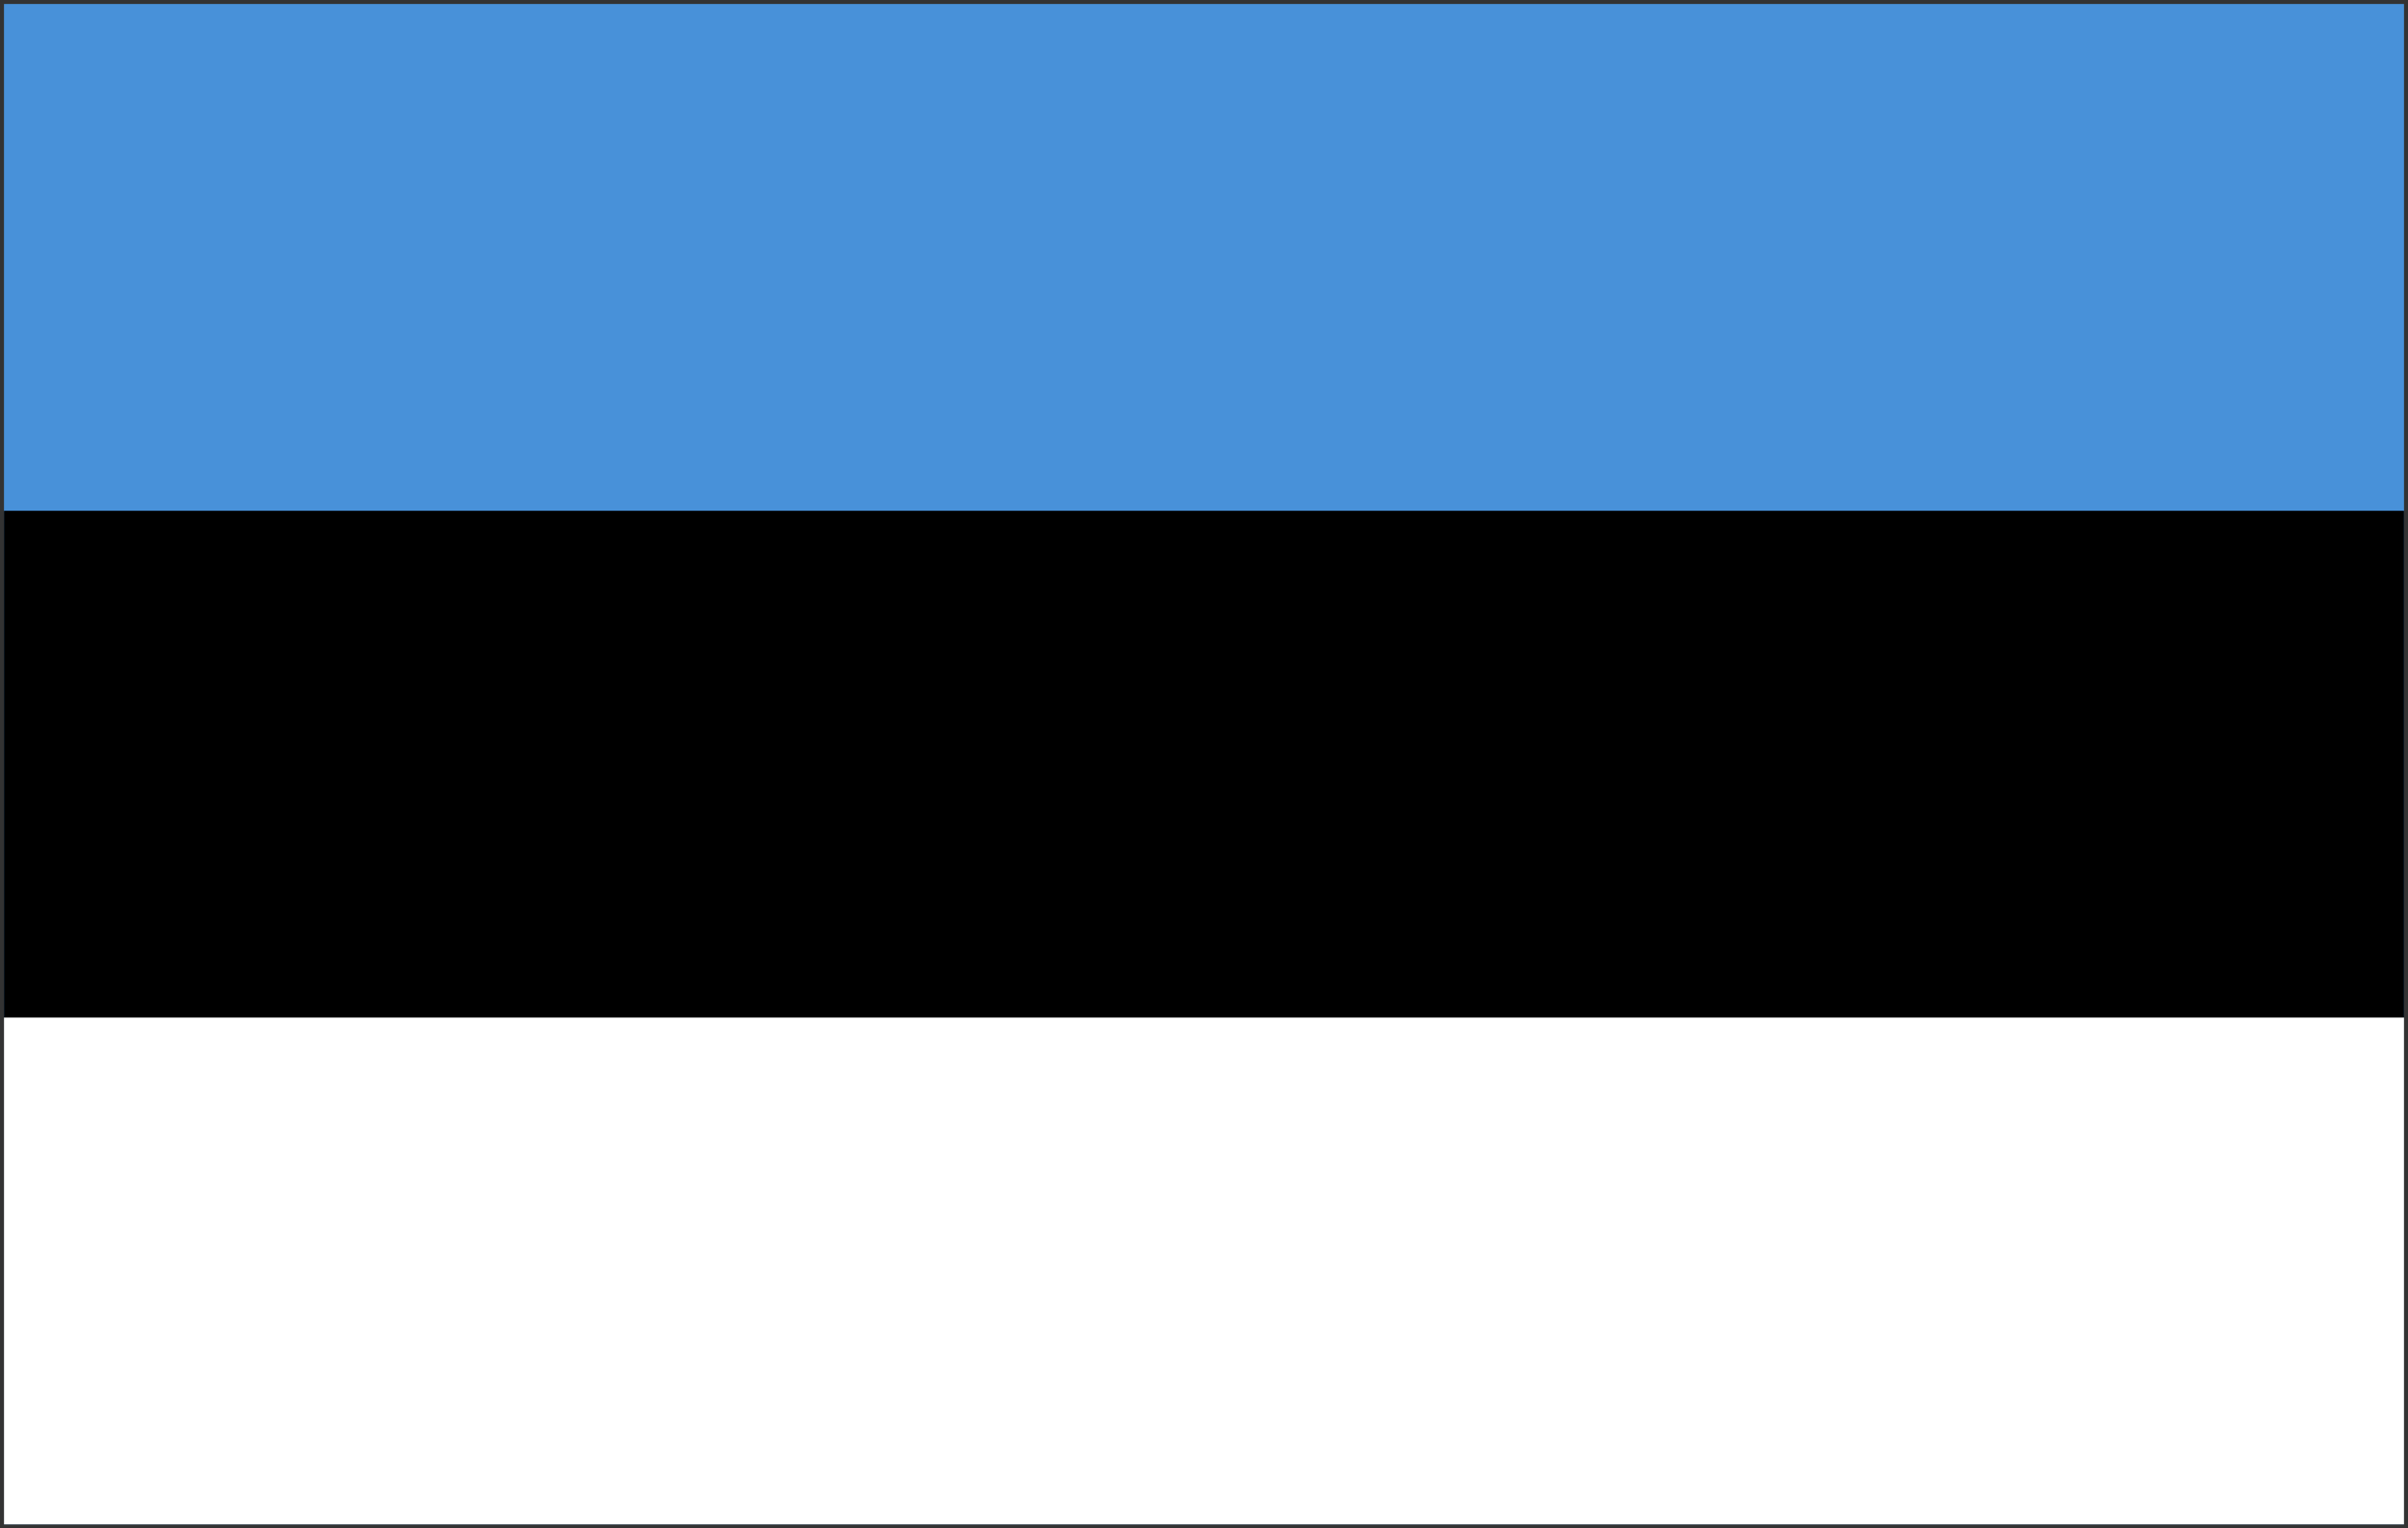 <?xml version="1.0" encoding="UTF-8"?>
<svg width="301px" height="191px" viewBox="0 0 301 191" version="1.1" xmlns="http://www.w3.org/2000/svg" xmlns:xlink="http://www.w3.org/1999/xlink">
    <rect x="0" y="0" width="301" height="191" fill="#333333" stroke="none"/>
    <!-- Generator: Sketch 63.1 (92452) - https://sketch.com -->
    <title>estonia-flag</title>
    <desc>Created with Sketch.</desc>
    <g id="Page-1" stroke="none" stroke-width="1" fill="none" fill-rule="evenodd">
        <g id="estonia-flag" fill-rule="nonzero">
            <rect id="_x33_" fill="#4891D9" x="0.5" y="0.5" width="300" height="190"></rect>
            <rect id="_x32_" fill="#000000" x="0.5" y="63.833" width="300" height="126.667"></rect>
            <rect id="_x31_" fill="#FFFFFF" x="0.5" y="127.166" width="300" height="63.333"></rect>
        </g>
    </g>
</svg>